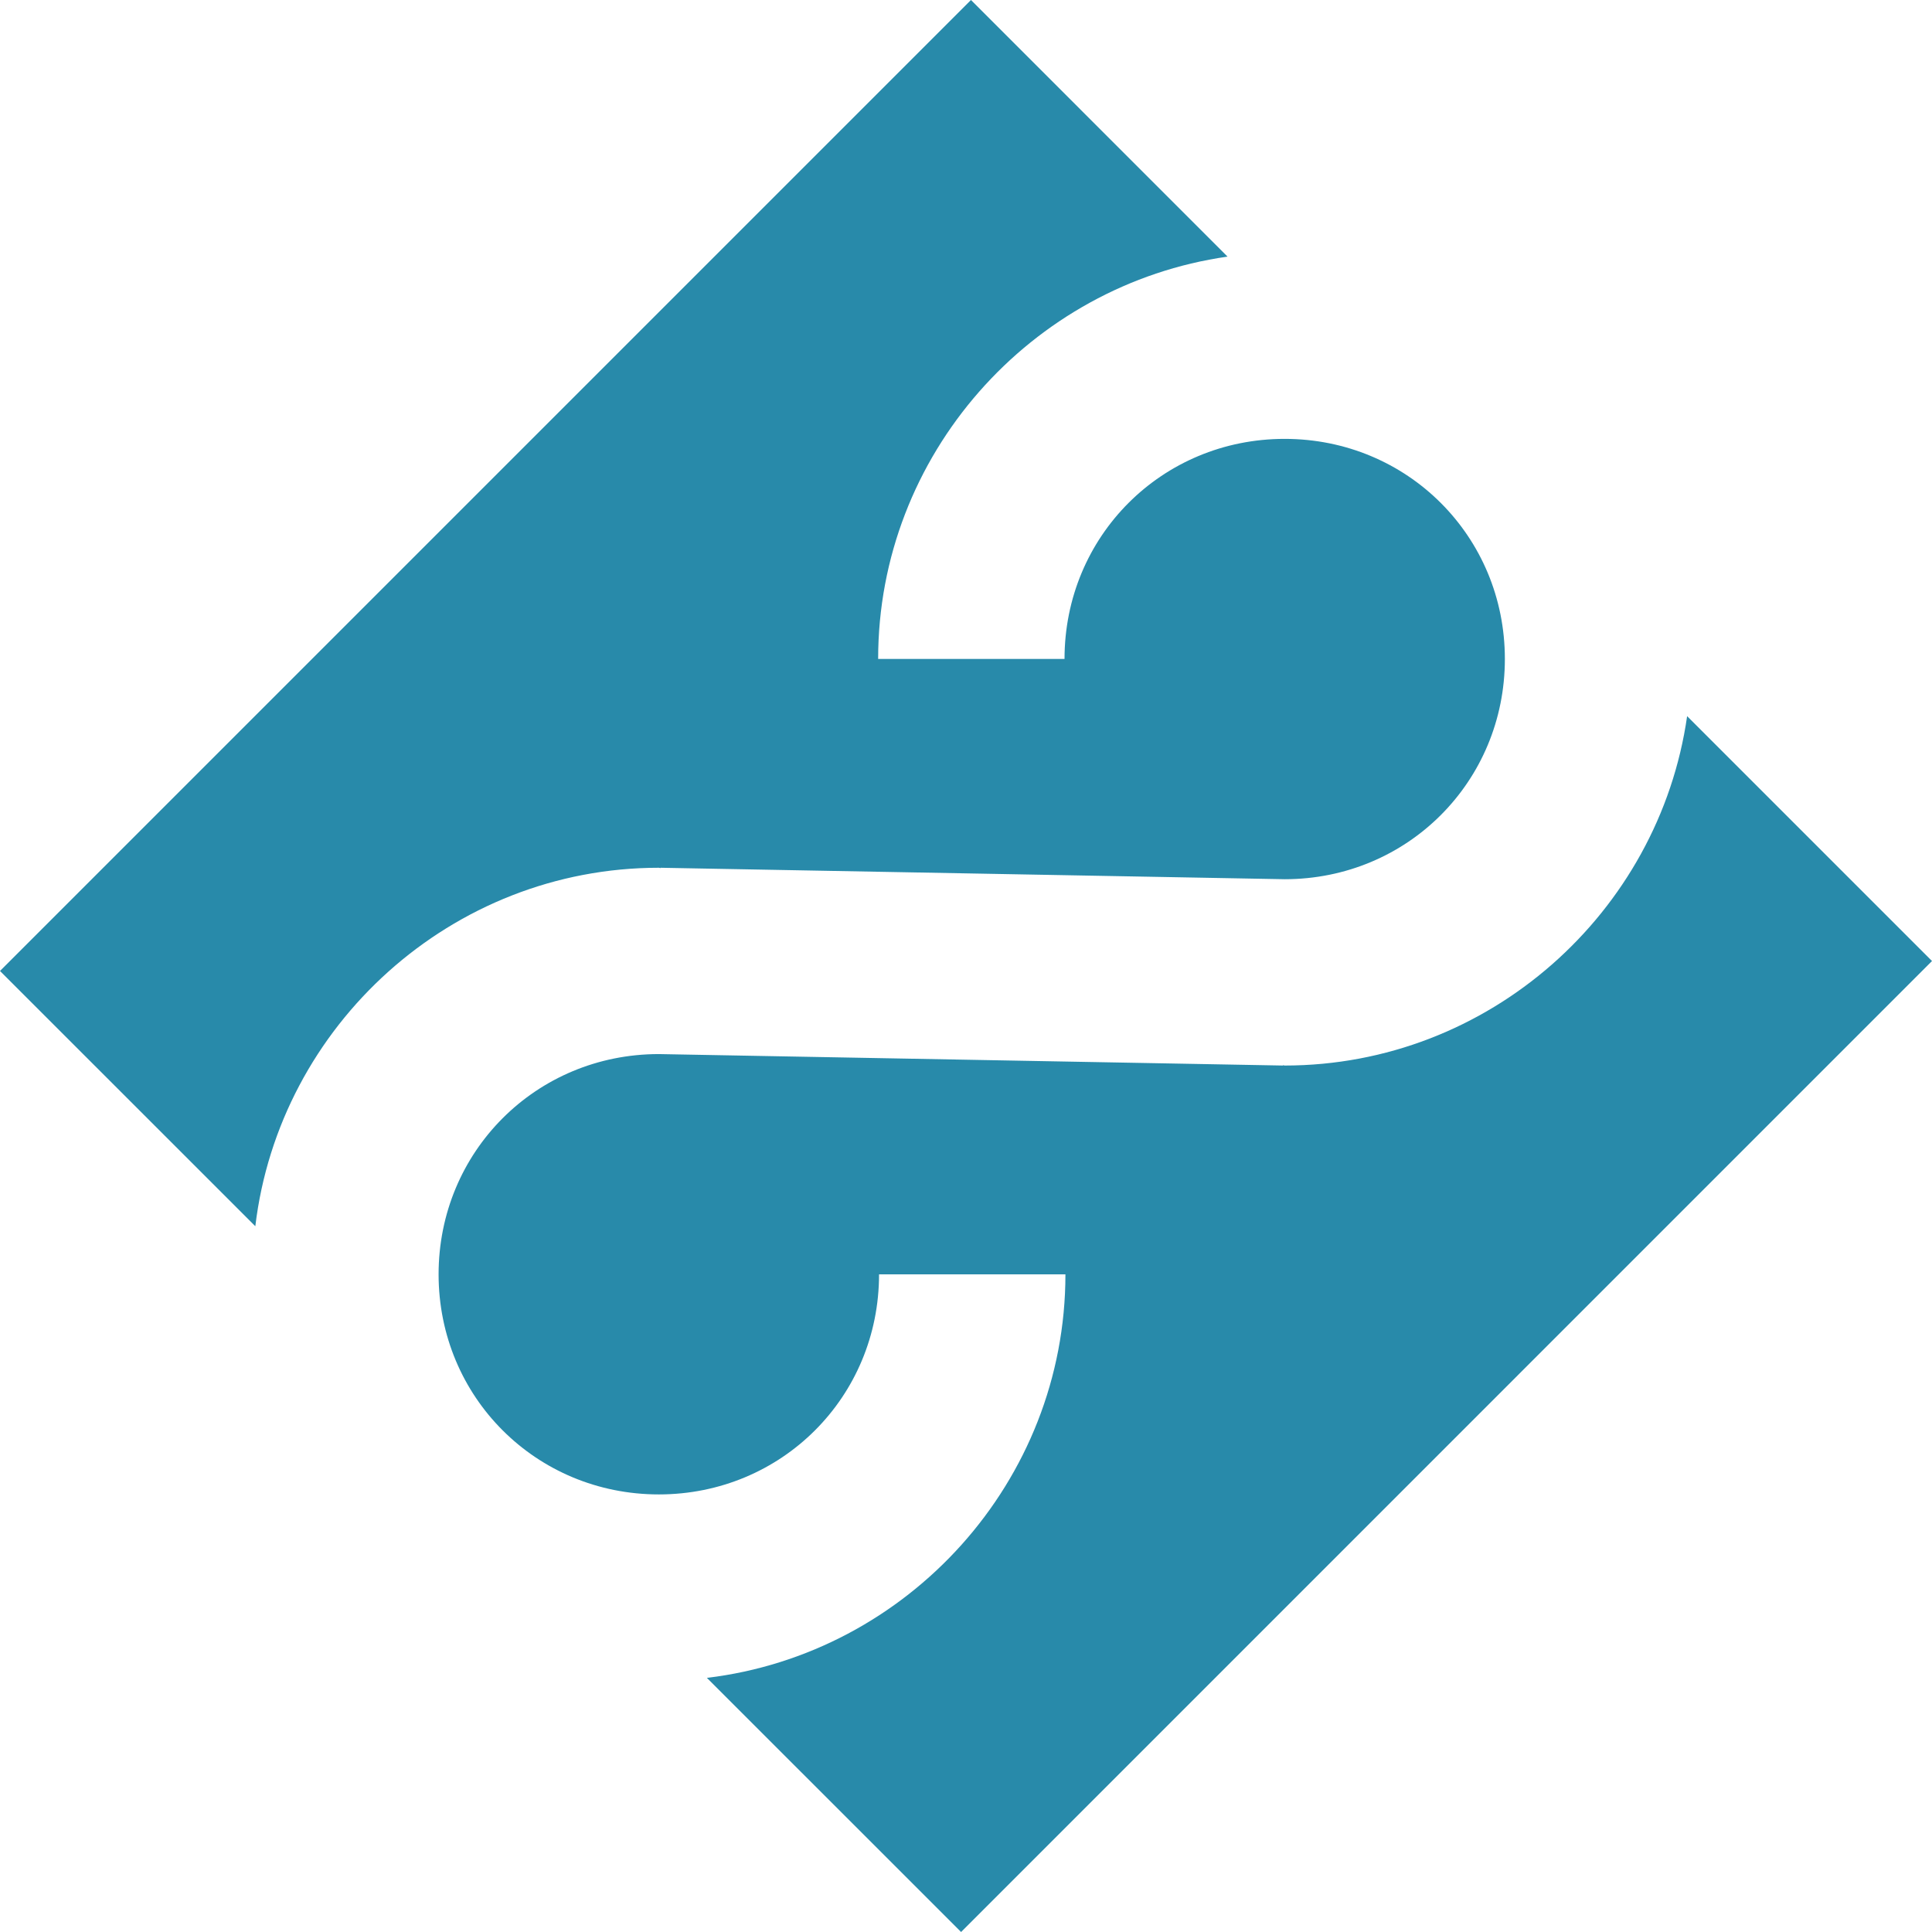 <?xml version="1.0" encoding="utf-8"?>
<svg viewBox="47.31 170.27 34.218 34.218" xmlns="http://www.w3.org/2000/svg">
  <path id="path46" style="stroke-width: 0.2; paint-order: markers; stroke: rgba(207, 30, 30, 0); fill: rgb(40, 138, 170);" d="M 60.863 181.941 L 57.765 185.653 L 68.064 185.842 L 64.164 181.941 L 60.863 181.941 Z M 56.982 188.939 L 60.879 192.84 L 64.18 192.84 L 68.033 189.142 L 56.982 188.939 Z M 62.507 170.27 L 45.31 187.467 L 49.832 191.988 C 50.257 188.428 53.31 185.639 56.979 185.639 C 56.99 185.639 56.999 185.645 57.01 185.645 L 57.01 185.639 L 57.765 185.653 L 60.863 181.941 C 60.863 178.327 63.568 175.311 67.051 174.815 L 62.507 170.27 Z M 68.062 178.043 C 65.889 178.043 64.164 179.768 64.164 181.941 L 68.064 185.842 C 70.237 185.841 71.963 184.114 71.963 181.941 C 71.963 179.768 70.236 178.043 68.062 178.043 Z M 75.191 182.954 C 74.693 186.437 71.675 189.142 68.062 189.142 C 68.052 189.142 68.044 189.136 68.033 189.136 L 68.033 189.142 L 64.18 192.84 C 64.18 196.509 61.39 199.561 57.83 199.987 L 62.332 204.488 L 79.528 187.291 L 75.191 182.954 Z M 56.977 188.939 C 54.804 188.94 53.078 190.667 53.078 192.84 C 53.078 195.013 54.805 196.738 56.979 196.738 C 59.152 196.738 60.879 195.013 60.879 192.84 L 56.982 188.939 L 56.977 188.939 Z" transform="matrix(1, 0, 0, 1, 2, 0)"/>
</svg>